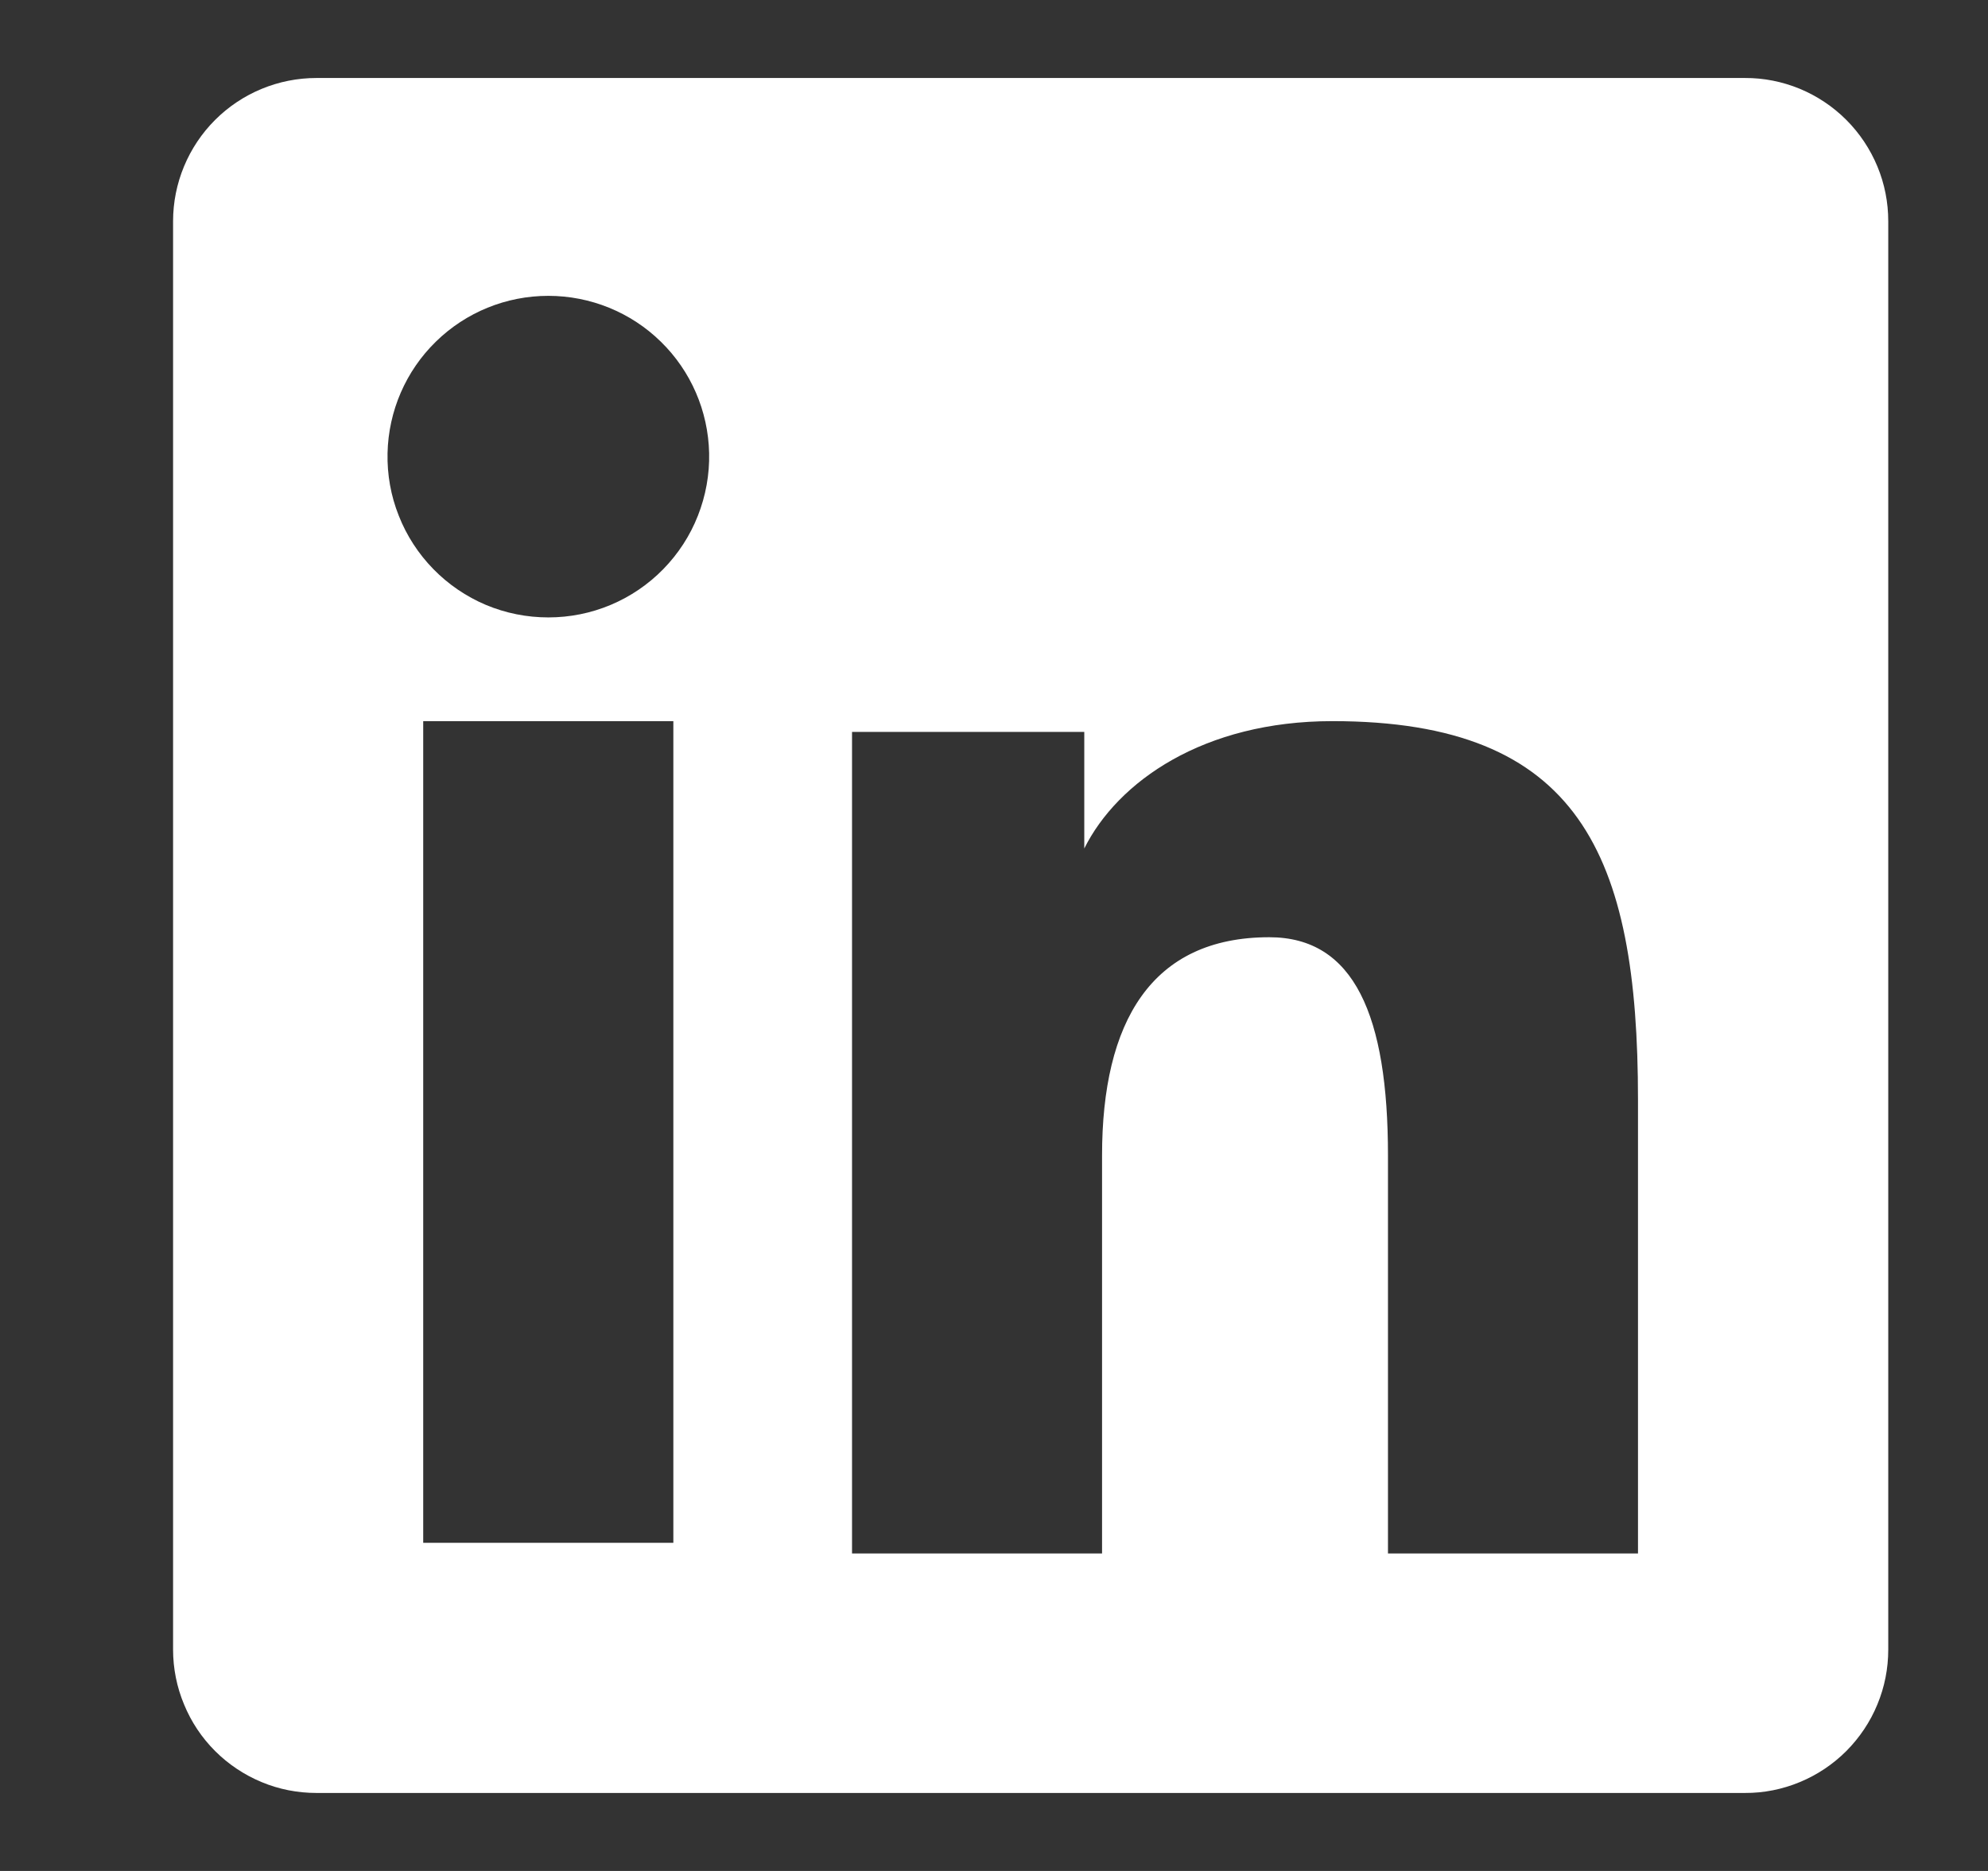 <svg width="17" height="16" viewBox="0 0 17 16" fill="none" xmlns="http://www.w3.org/2000/svg">
<rect x="0" y="0" width="17" height="16" fill="#333333" stroke="none"/>
<g clip-path="url(#clip0_5316_969)">
<path fill-rule="evenodd" clip-rule="evenodd" d="M1.48 1.892C1.48 1.567 1.61 1.255 1.839 1.026C2.069 0.796 2.381 0.667 2.706 0.667H14.921C15.082 0.666 15.241 0.698 15.39 0.759C15.539 0.821 15.674 0.911 15.788 1.025C15.902 1.139 15.992 1.274 16.054 1.423C16.116 1.572 16.147 1.731 16.147 1.892V14.107C16.147 14.268 16.116 14.427 16.054 14.576C15.993 14.725 15.902 14.86 15.789 14.974C15.675 15.088 15.539 15.179 15.391 15.24C15.242 15.302 15.082 15.334 14.921 15.333H2.706C2.545 15.333 2.385 15.302 2.237 15.24C2.088 15.178 1.953 15.088 1.839 14.974C1.725 14.86 1.635 14.725 1.574 14.576C1.512 14.428 1.48 14.268 1.48 14.107V1.892ZM7.286 6.259H9.272V7.256C9.558 6.683 10.292 6.167 11.394 6.167C13.507 6.167 14.007 7.309 14.007 9.404V13.285H11.869V9.881C11.869 8.688 11.582 8.015 10.854 8.015C9.844 8.015 9.424 8.741 9.424 9.881V13.285H7.286V6.259ZM3.619 13.194H5.758V6.167H3.619V13.193V13.194ZM6.064 3.875C6.068 4.058 6.035 4.24 5.968 4.41C5.901 4.581 5.8 4.736 5.672 4.867C5.544 4.998 5.391 5.102 5.222 5.173C5.053 5.244 4.872 5.28 4.689 5.28C4.506 5.28 4.324 5.244 4.155 5.173C3.987 5.102 3.834 4.998 3.706 4.867C3.578 4.736 3.477 4.581 3.41 4.41C3.342 4.24 3.31 4.058 3.314 3.875C3.322 3.515 3.47 3.173 3.727 2.922C3.984 2.67 4.329 2.53 4.689 2.53C5.048 2.53 5.394 2.67 5.651 2.922C5.908 3.173 6.056 3.515 6.064 3.875Z" fill="#ffffff"/>
</g>
<defs>
<clipPath id="clip0_5316_969">
<rect width="16" height="16" fill="white" transform="translate(0.814)"/>
</clipPath>
</defs>
</svg>
